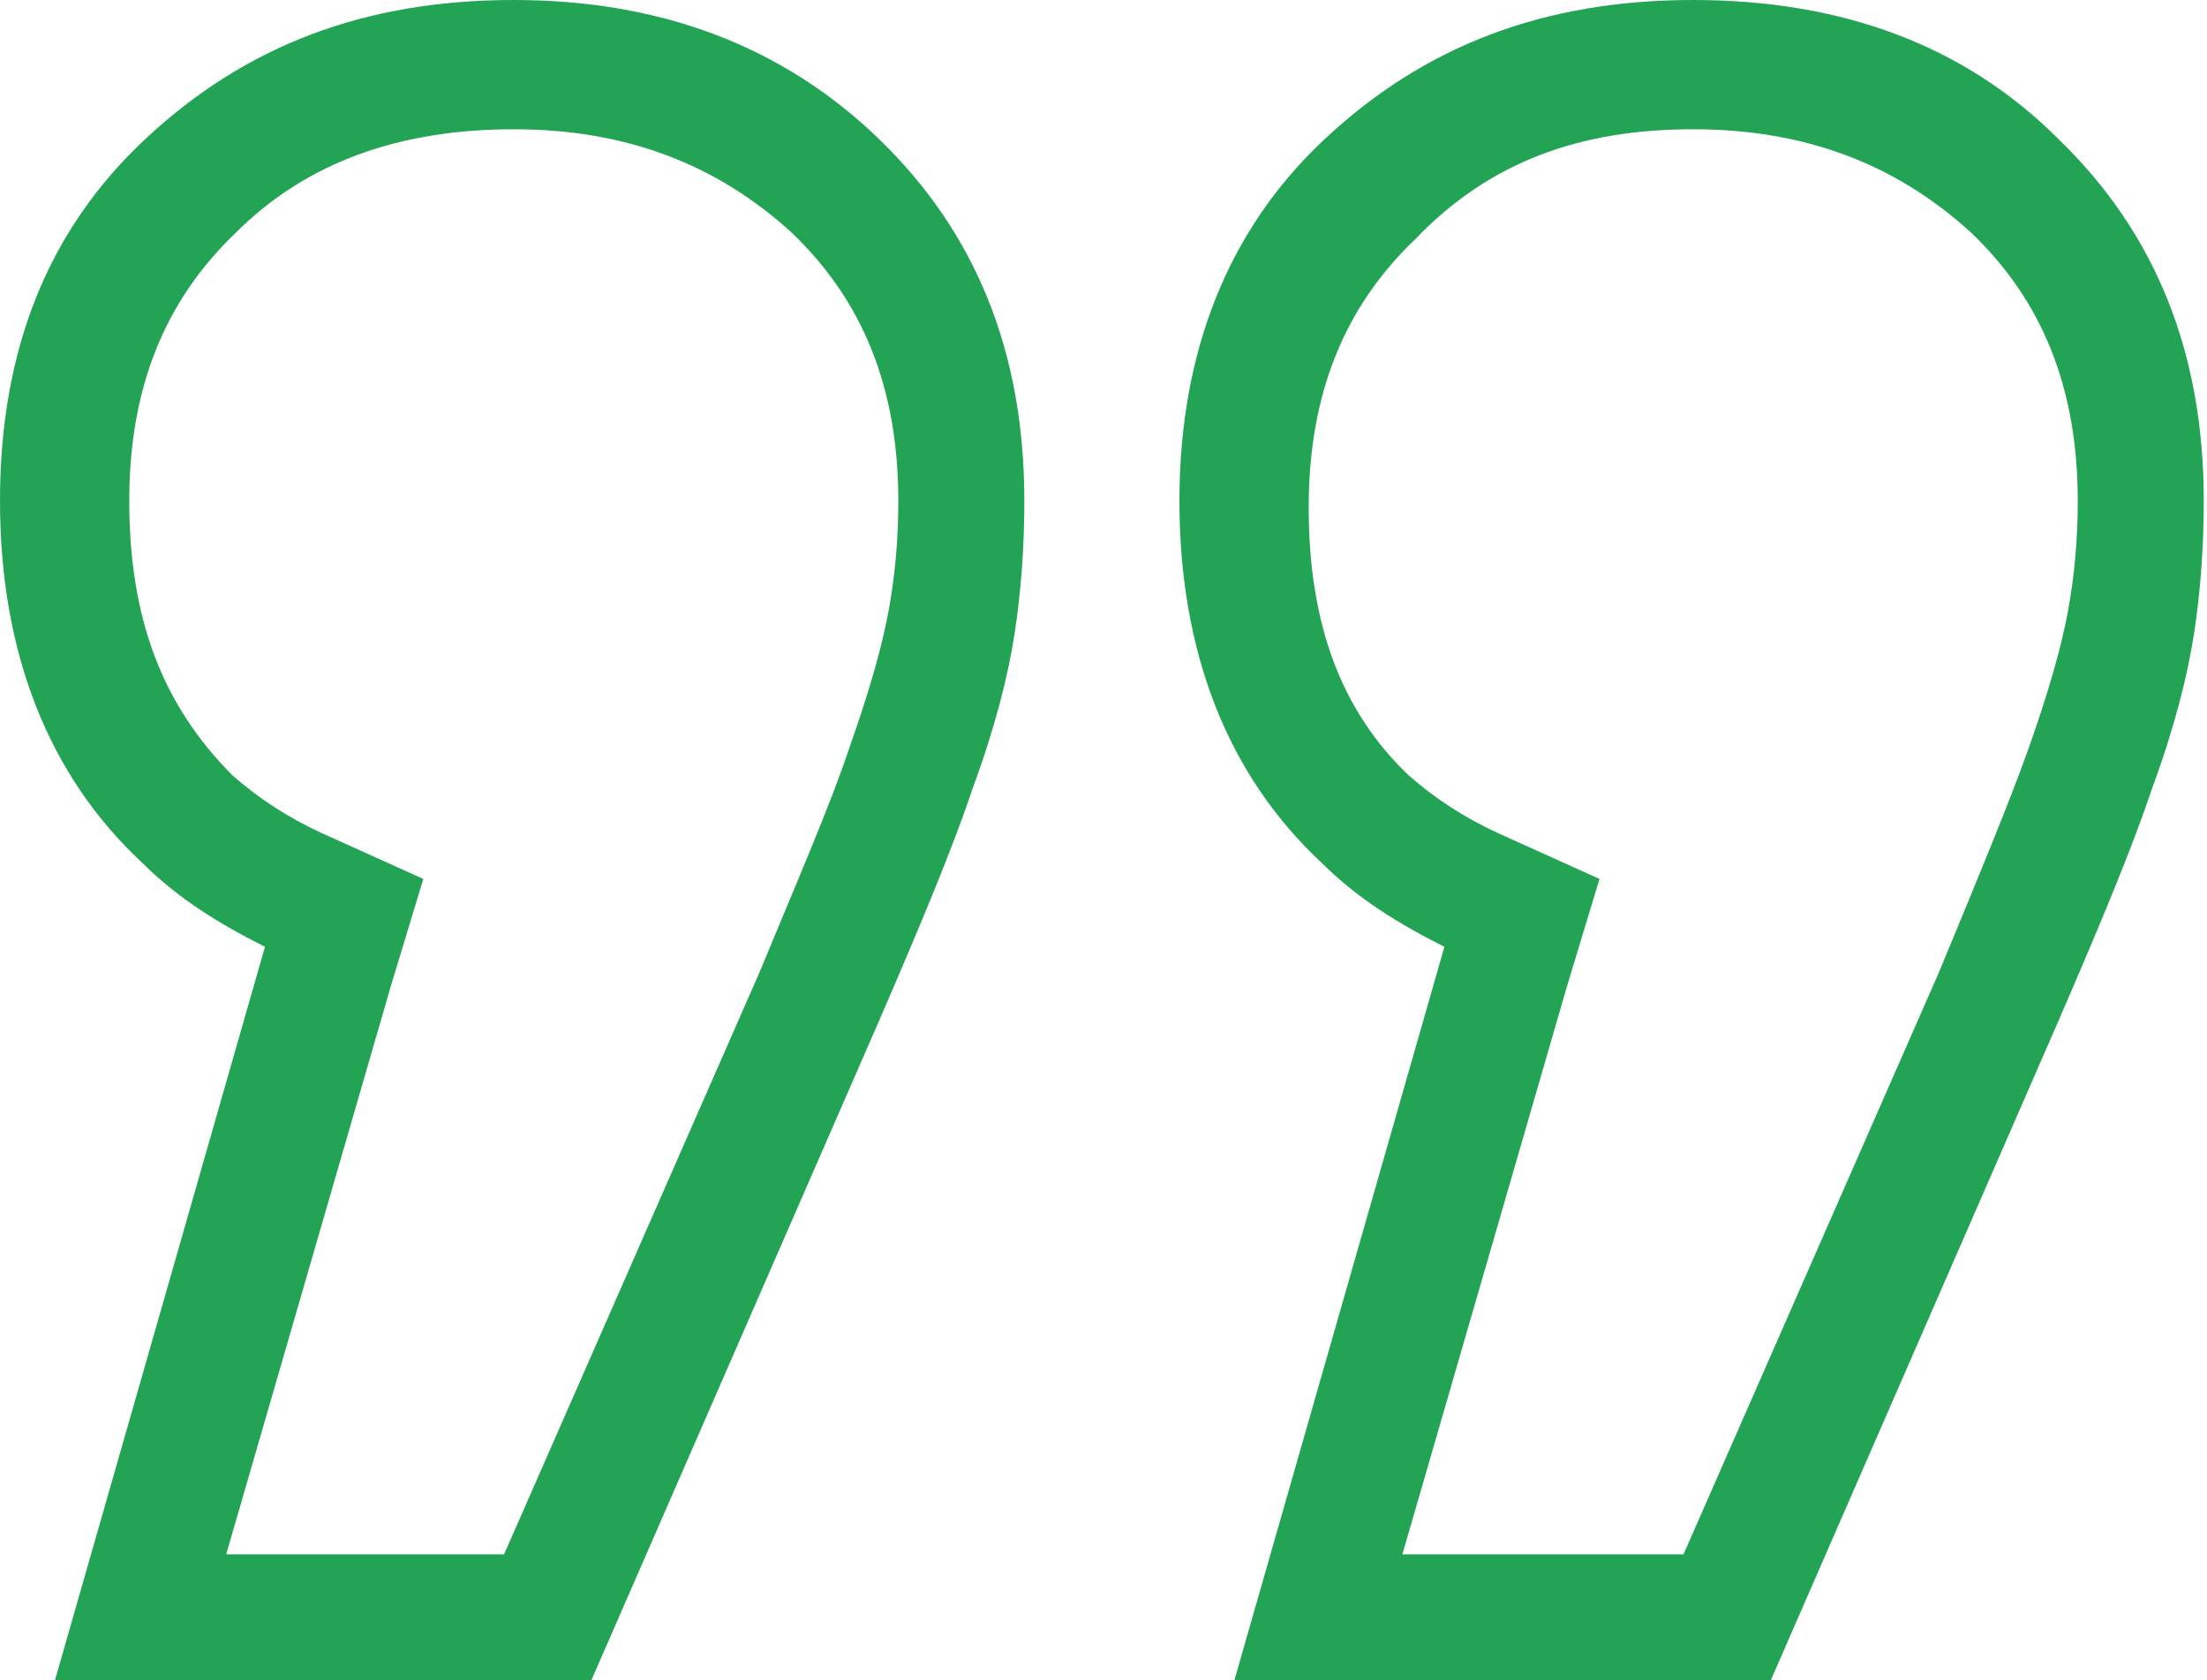 <svg xmlns="http://www.w3.org/2000/svg" xmlns:xlink="http://www.w3.org/1999/xlink" id="Layer_1" x="0px" y="0px" viewBox="0 0 68.3 52" style="enable-background:new 0 0 68.3 52;" xml:space="preserve"><style type="text/css">	.st0{fill:#23A455;}</style><g>	<g>		<path class="st0" d="M15.9,4c3.5,0,6.3,1.1,8.6,3.2c2.2,2.1,3.3,4.8,3.3,8.3c0,1.2-0.1,2.3-0.3,3.4c-0.2,1.1-0.6,2.5-1.2,4.2   c-0.6,1.8-1.6,4.1-2.8,7l-7.9,18H7l5.1-17.6l1-3.3L10,25.8c-1.1-0.5-2-1.1-2.8-1.8C5,21.8,4,19.1,4,15.5C4,12,5.1,9.3,7.3,7.2   C9.5,5,12.4,4,15.9,4 M15.9,0C11.3,0,7.6,1.4,4.5,4.3C1.5,7.1,0,10.8,0,15.5S1.5,24,4.4,26.7c1.1,1.1,2.4,1.9,3.8,2.6L1.7,52h16.6   l8.9-20.4c1.3-3,2.3-5.4,2.9-7.2c0.7-1.9,1.1-3.5,1.3-4.8c0.2-1.3,0.3-2.7,0.3-4.1c0-4.6-1.5-8.3-4.5-11.2S20.4,0,15.9,0L15.9,0z"></path>	</g>	<g>		<path class="st0" d="M52.4,4c3.5,0,6.3,1.1,8.6,3.2c2.2,2.1,3.3,4.8,3.3,8.3c0,1.2-0.1,2.3-0.3,3.4c-0.2,1.1-0.6,2.5-1.2,4.2   c-0.6,1.7-1.6,4.1-2.8,7l-7.9,18h-8.7l5.1-17.6l1-3.3l-3.1-1.4c-1.1-0.5-2-1.1-2.8-1.8c-2.1-2-3.1-4.7-3.1-8.3   c0-3.5,1.1-6.2,3.3-8.3C46.1,5,48.9,4,52.4,4 M52.4,0C47.8,0,44.1,1.4,41,4.3c-3,2.8-4.5,6.6-4.5,11.2c0,4.7,1.5,8.5,4.4,11.2   c1.1,1.1,2.4,1.9,3.8,2.6L38.2,52h16.6l8.9-20.4c1.3-3,2.3-5.4,2.9-7.2c0.7-1.9,1.1-3.5,1.3-4.8c0.2-1.3,0.3-2.7,0.3-4.1   c0-4.6-1.5-8.3-4.5-11.2C60.8,1.4,57,0,52.4,0L52.4,0z"></path>	</g></g></svg>